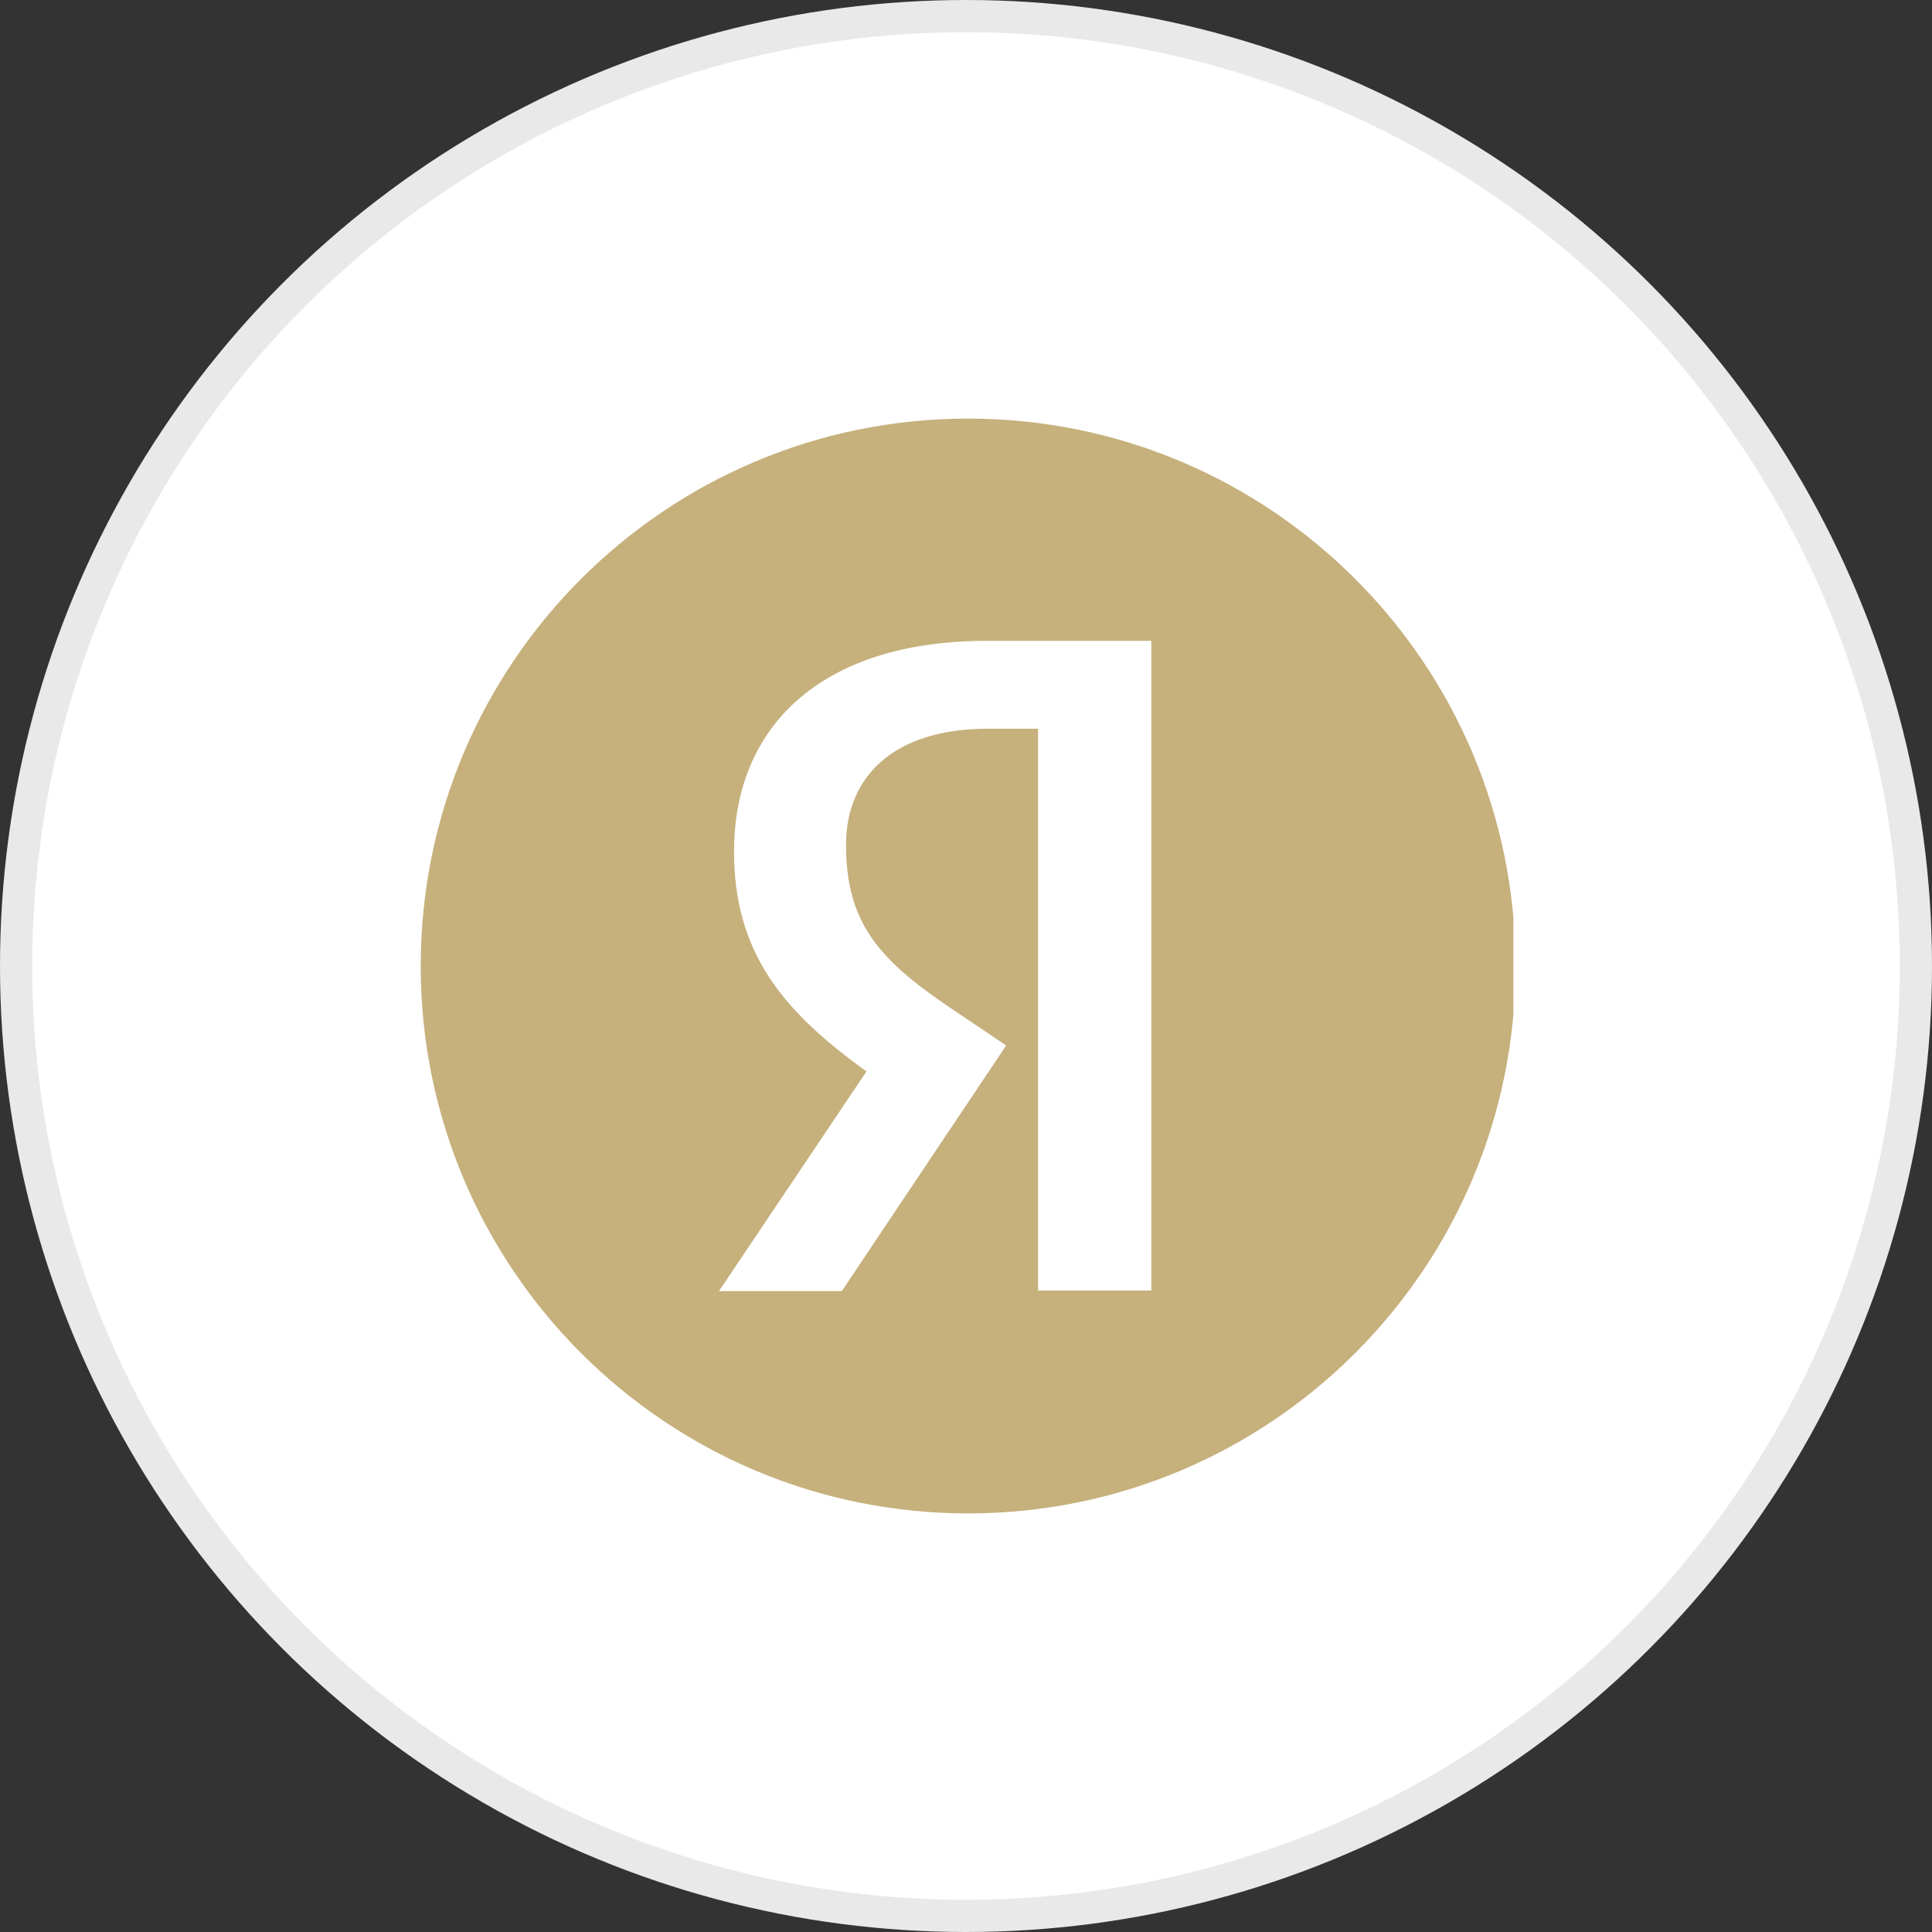 <?xml version="1.0" encoding="UTF-8"?> <svg xmlns="http://www.w3.org/2000/svg" width="60" height="60" viewBox="0 0 60 60" fill="none"><rect x="0" y="0" width="60" height="60" fill="#333333" stroke="none"/><circle cx="30" cy="30" r="29.5" fill="white" stroke="#E9E9E9"></circle><g clip-path="url(#clip0_5555_917)"><path d="M13.066 30C13.066 20.611 20.676 13 30.066 13C39.454 13 47.066 20.611 47.066 30C47.066 39.389 39.454 47 30.066 47C20.676 47 13.066 39.389 13.066 30Z" fill="#C6B07C"></path><path d="M32.239 22.632H30.668C27.788 22.632 26.274 24.091 26.274 26.241C26.274 28.672 27.321 29.811 29.471 31.272L31.248 32.468L26.143 40.096H22.328L26.91 33.273C24.275 31.384 22.796 29.55 22.796 26.447C22.796 22.558 25.507 19.902 30.65 19.902H35.755V40.078H32.239V22.632Z" fill="white"></path></g><defs><clipPath id="clip0_5555_917"><rect width="34" height="34" fill="white" transform="translate(13 13)"></rect></clipPath></defs></svg> 